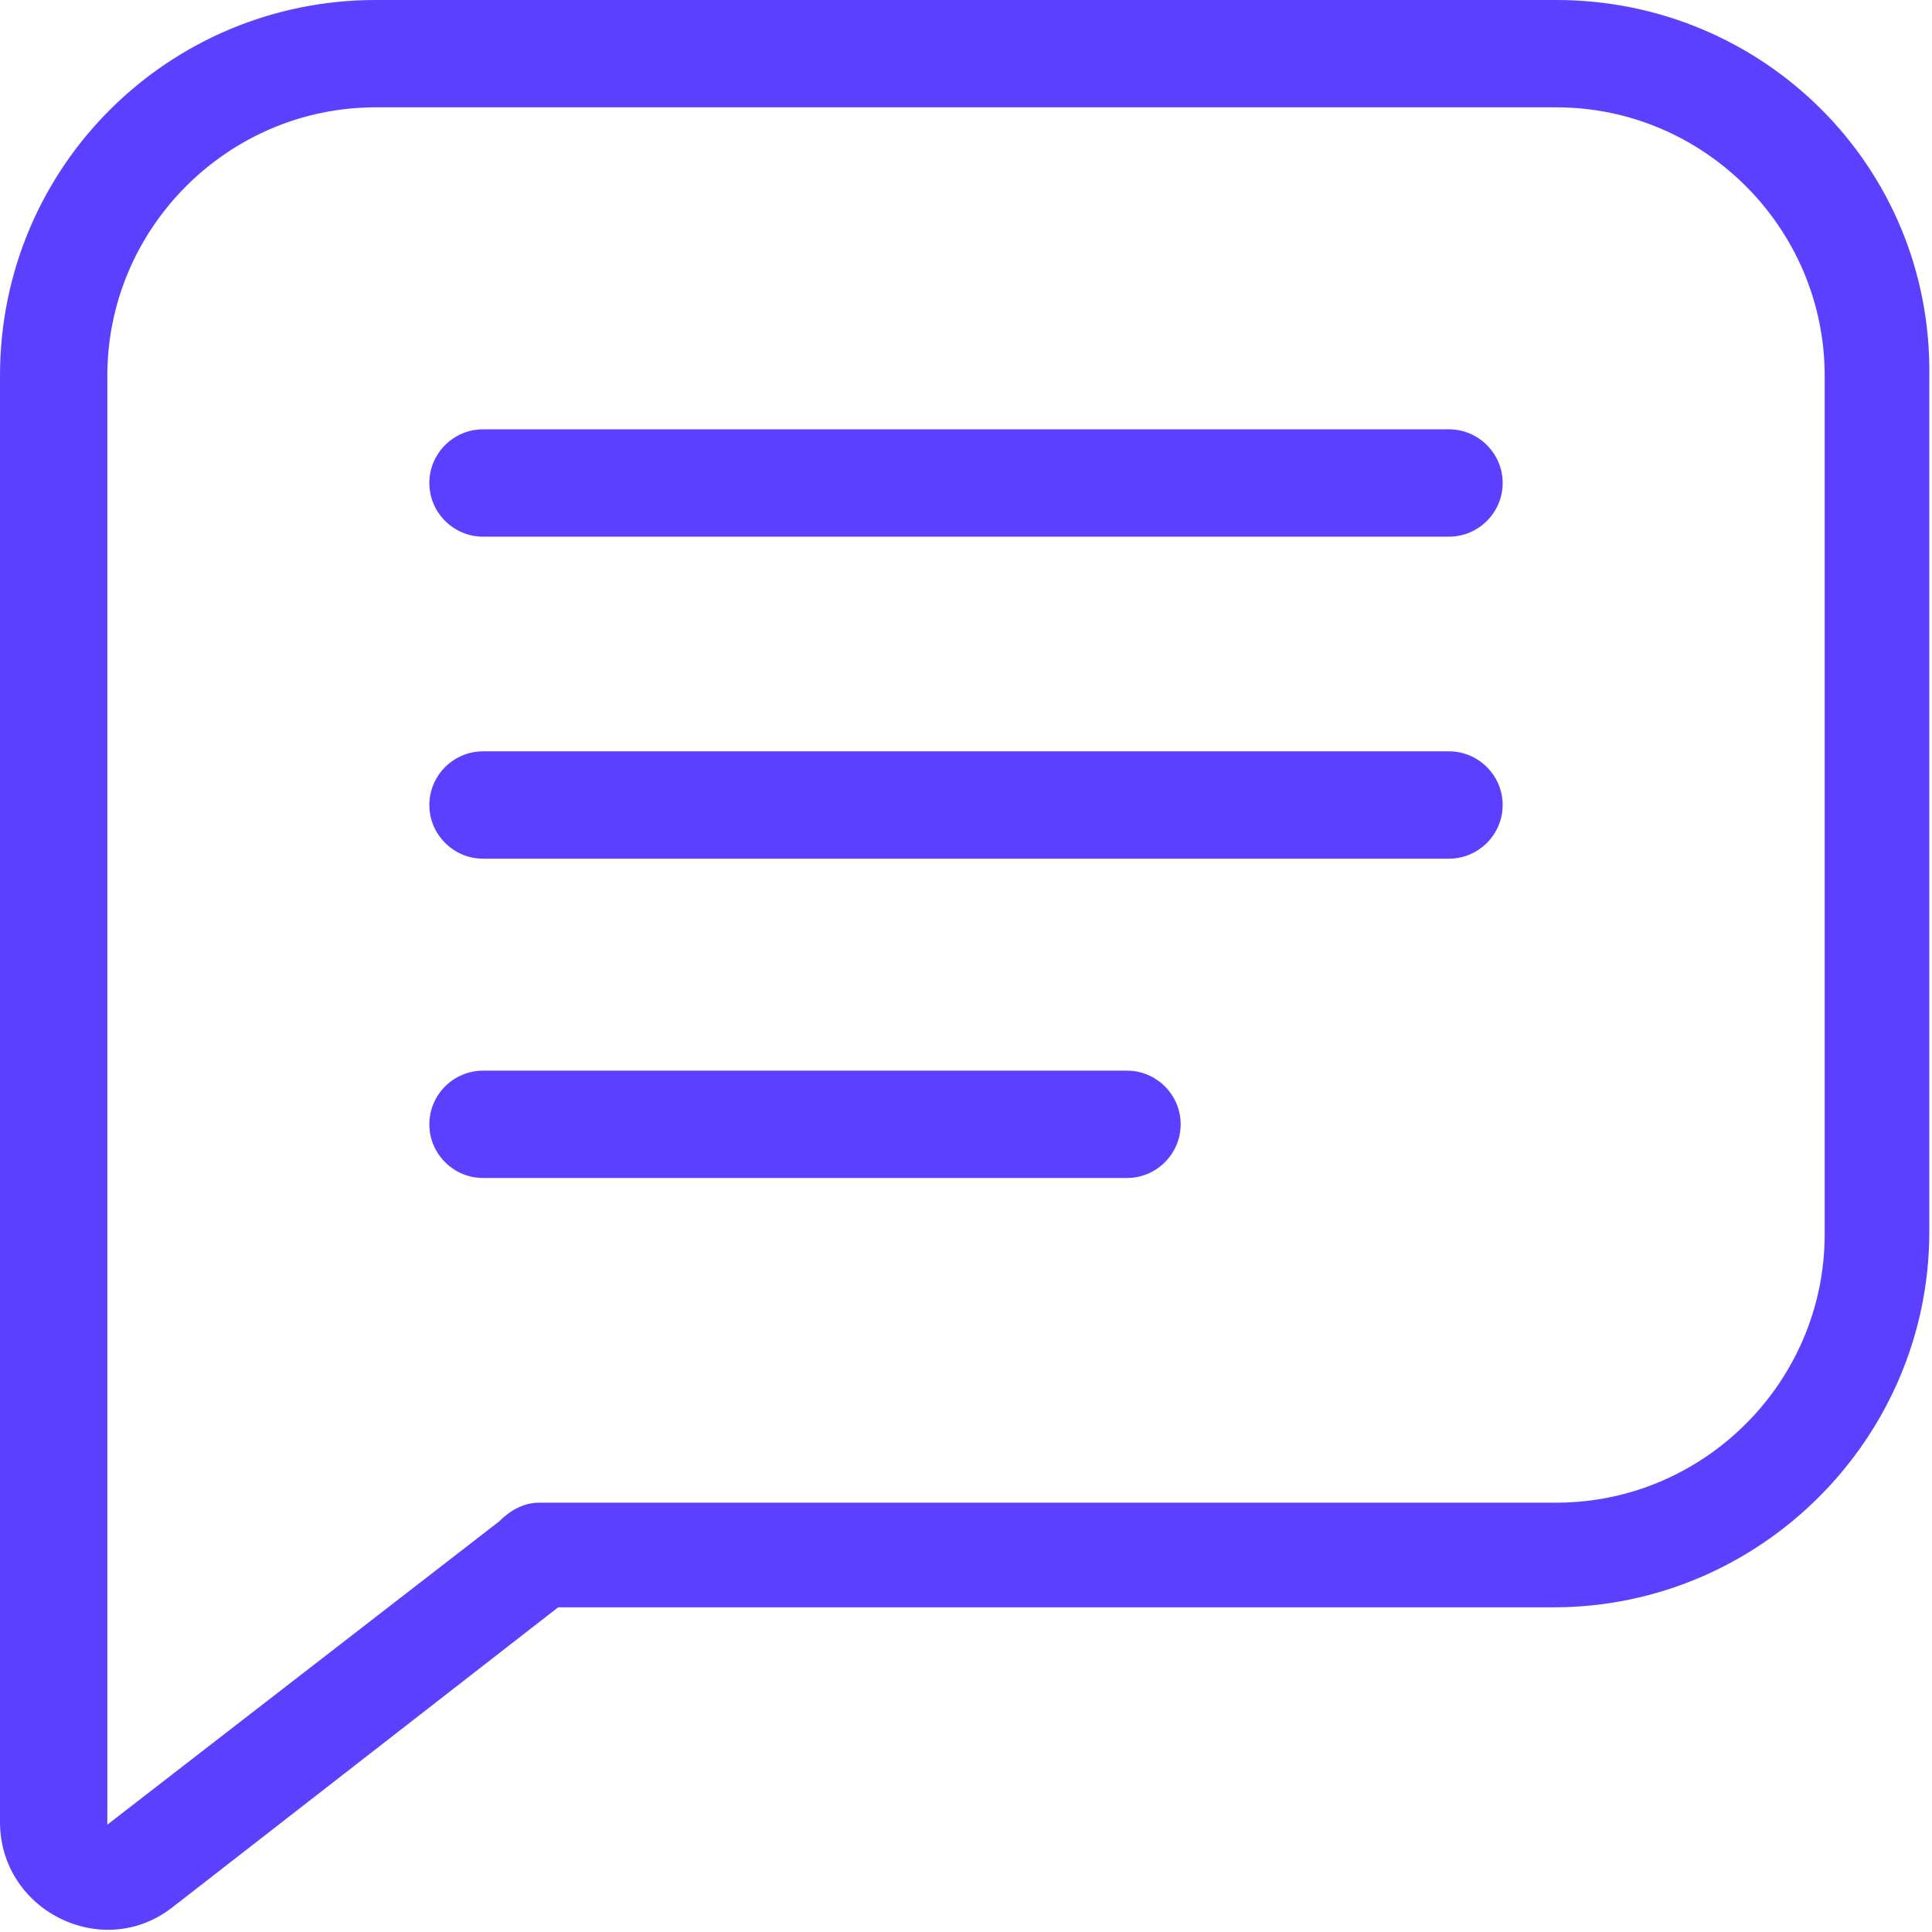 <?xml version="1.0" encoding="UTF-8"?>
<svg xmlns="http://www.w3.org/2000/svg" version="1.1" viewBox="0 0 72 72">
  <defs>
    <style>
      .cls-1 {
        fill: #5c40ff;
        fill-rule: evenodd;
      }
    </style>
  </defs>
  <!-- Generator: Adobe Illustrator 28.7.1, SVG Export Plug-In . SVG Version: 1.2.0 Build 142)  -->
  <g>
    <g id="Layer_1">
      <path class="cls-1" d="M14,0C6.3,0,0,6.2,0,14v32.2s0,0,0,0v21.7c0,3.3,3.8,5.2,6.4,3.2l14.4-11.2h37.1c7.7,0,14-6.3,14-14V14C72,6.2,65.7,0,58,0H14ZM4,43.9s0,0,0,0V14c0-5.5,4.5-10,10-10h44c5.5,0,10,4.5,10,10v32c0,5.5-4.5,10-10,10H20.1c-.6,0-1.1.3-1.5.7l-14.6,11.3v-24.1ZM16,18c0-1.1.9-2,2-2h36c1.1,0,2,.9,2,2s-.9,2-2,2H18c-1.1,0-2-.9-2-2ZM18,28c-1.1,0-2,.9-2,2s.9,2,2,2h36c1.1,0,2-.9,2-2s-.9-2-2-2H18ZM18,39.9c-1.1,0-2,.9-2,2s.9,2,2,2h24c1.1,0,2-.9,2-2s-.9-2-2-2h-24Z"/>
    </g>
  </g>
</svg>